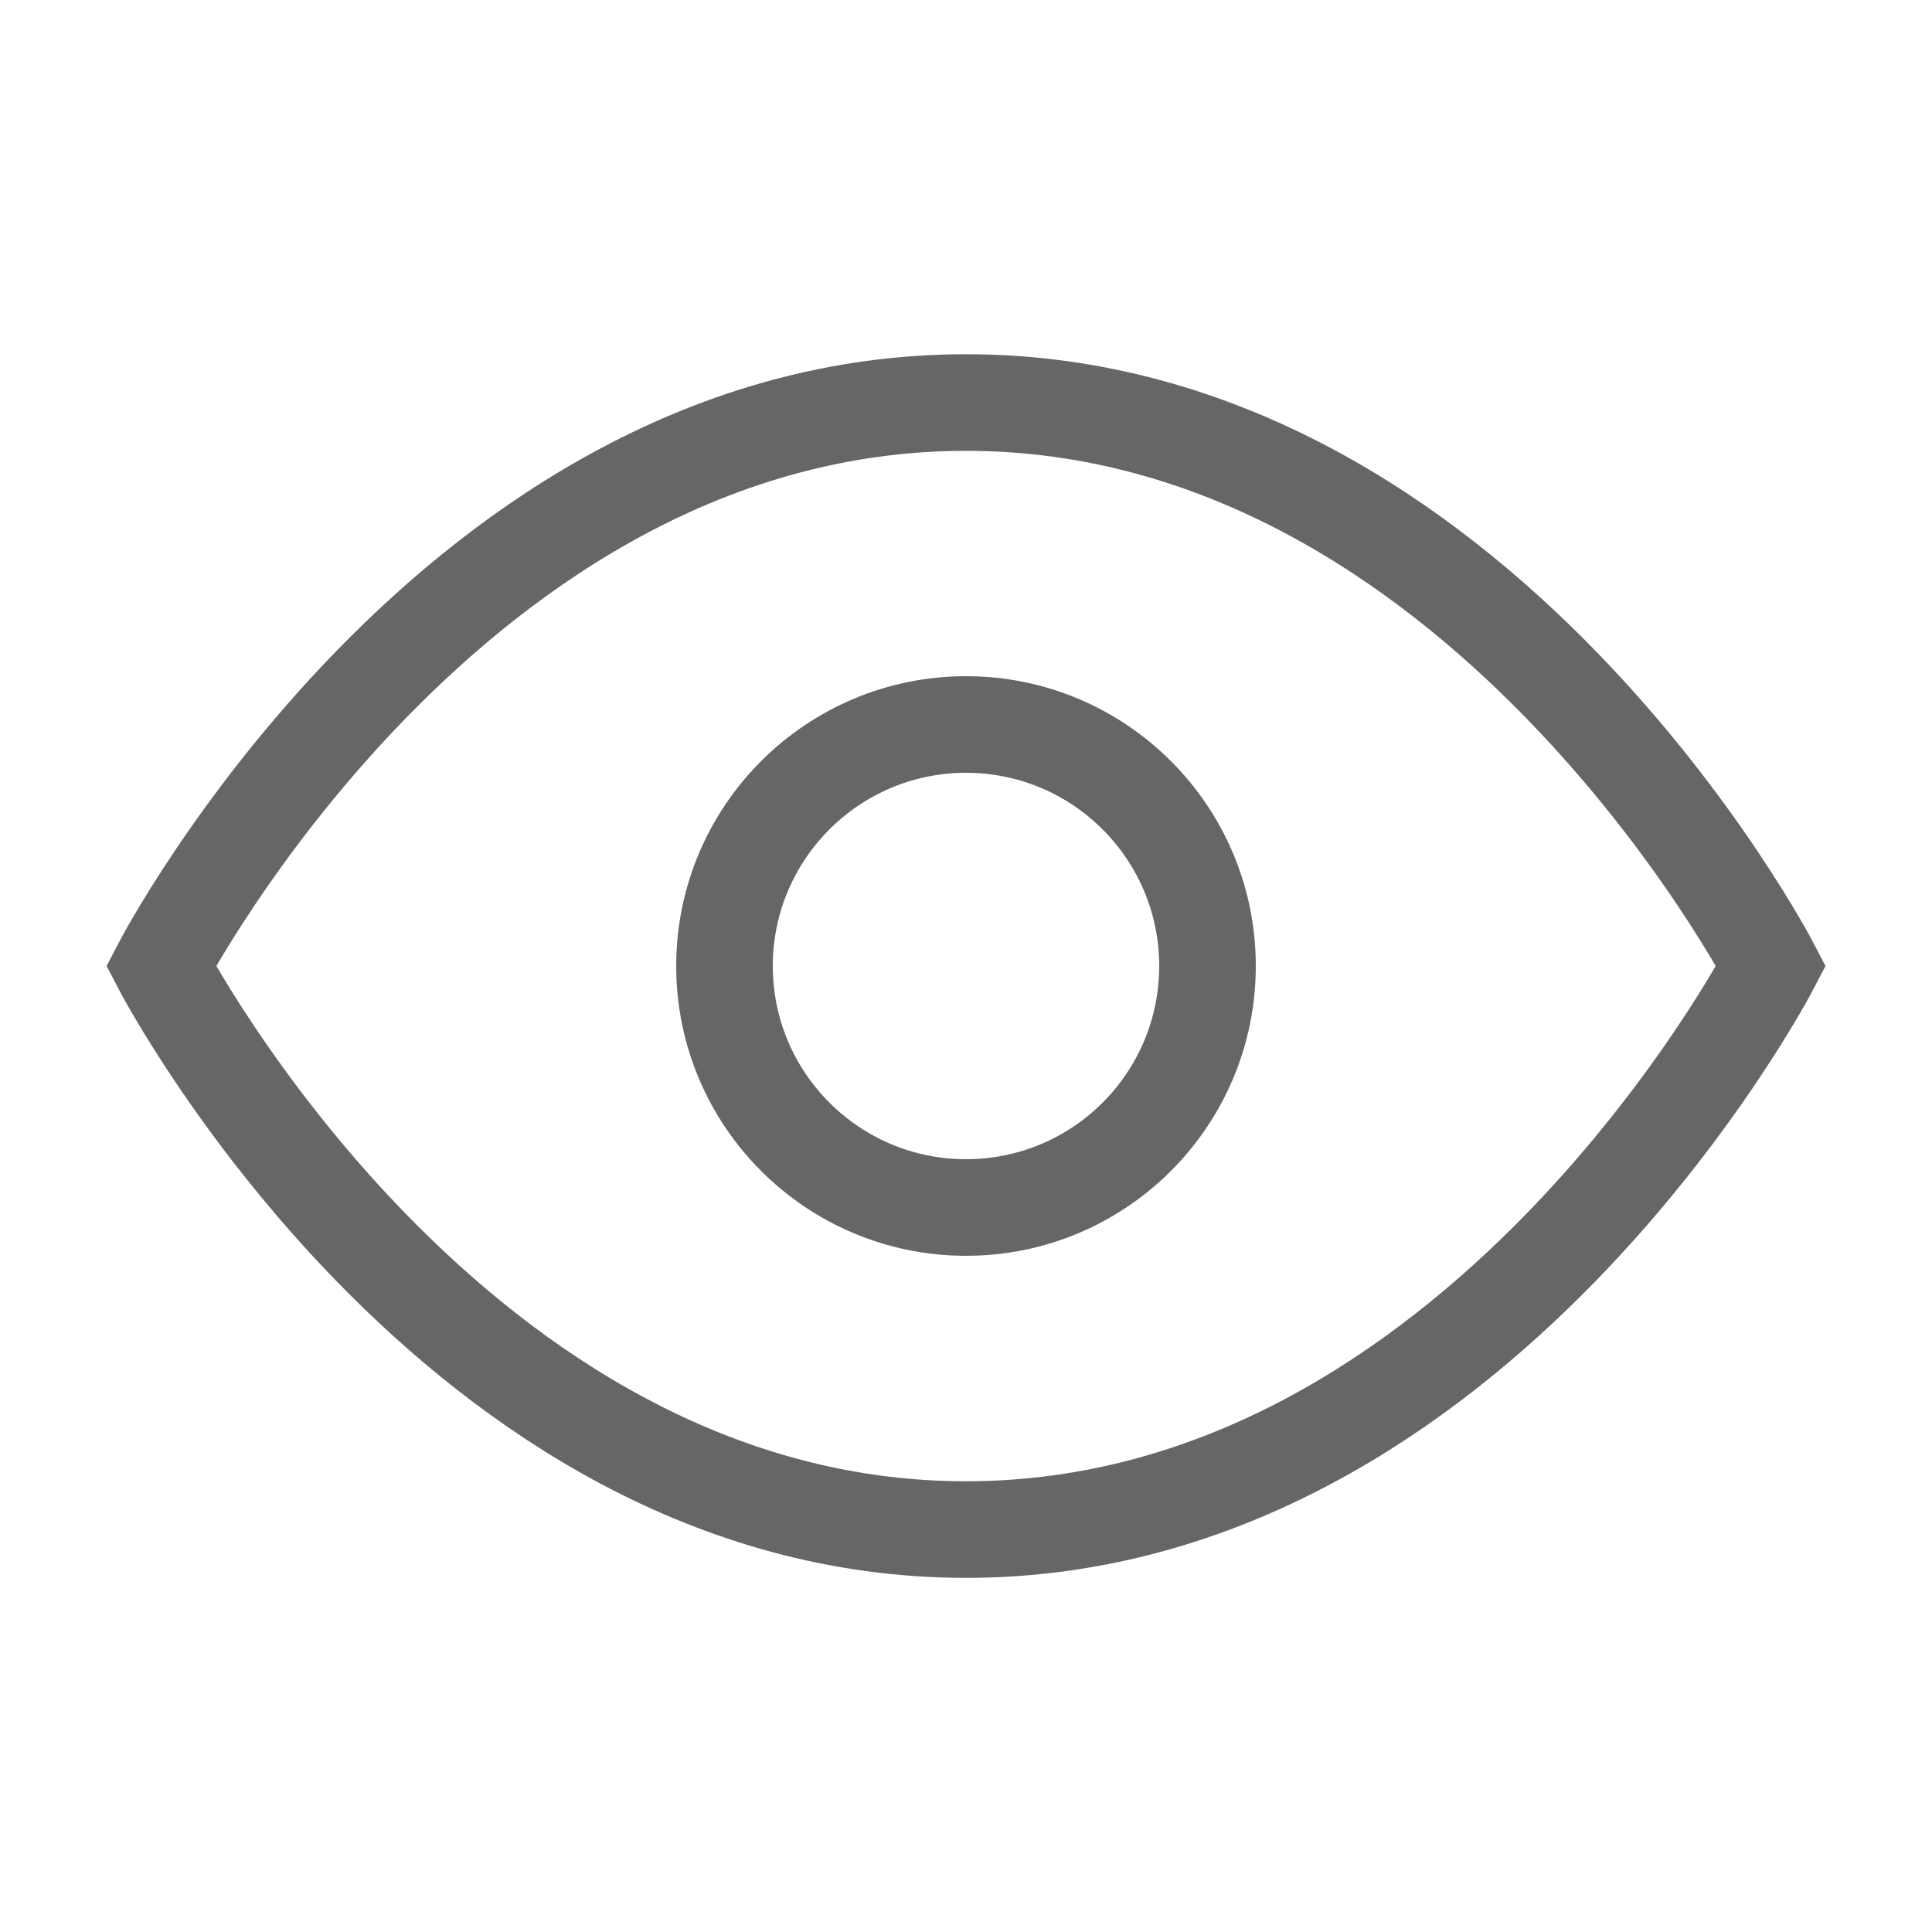 <svg width="20" height="20" viewBox="0 0 20 20" fill="none" xmlns="http://www.w3.org/2000/svg">
<g id=" eye-open" opacity="0.6">
<g id="shape">
<path d="M10 4.167C4.697 4.167 1.667 10 1.667 10C1.667 10 4.697 15.834 10 15.834C15.303 15.834 18.334 10 18.334 10C18.334 10 15.303 4.167 10 4.167Z" stroke="black" strokeWidth="1.5" strokeLinecap="round" strokeLinejoin="round"/>
<path d="M10 12.5C11.381 12.5 12.5 11.381 12.5 10C12.5 8.62 11.381 7.5 10 7.5C8.62 7.5 7.5 8.62 7.5 10C7.5 11.381 8.62 12.5 10 12.5Z" stroke="black" strokeWidth="1.5" strokeLinecap="round" strokeLinejoin="round"/>
</g>
</g>
</svg>
